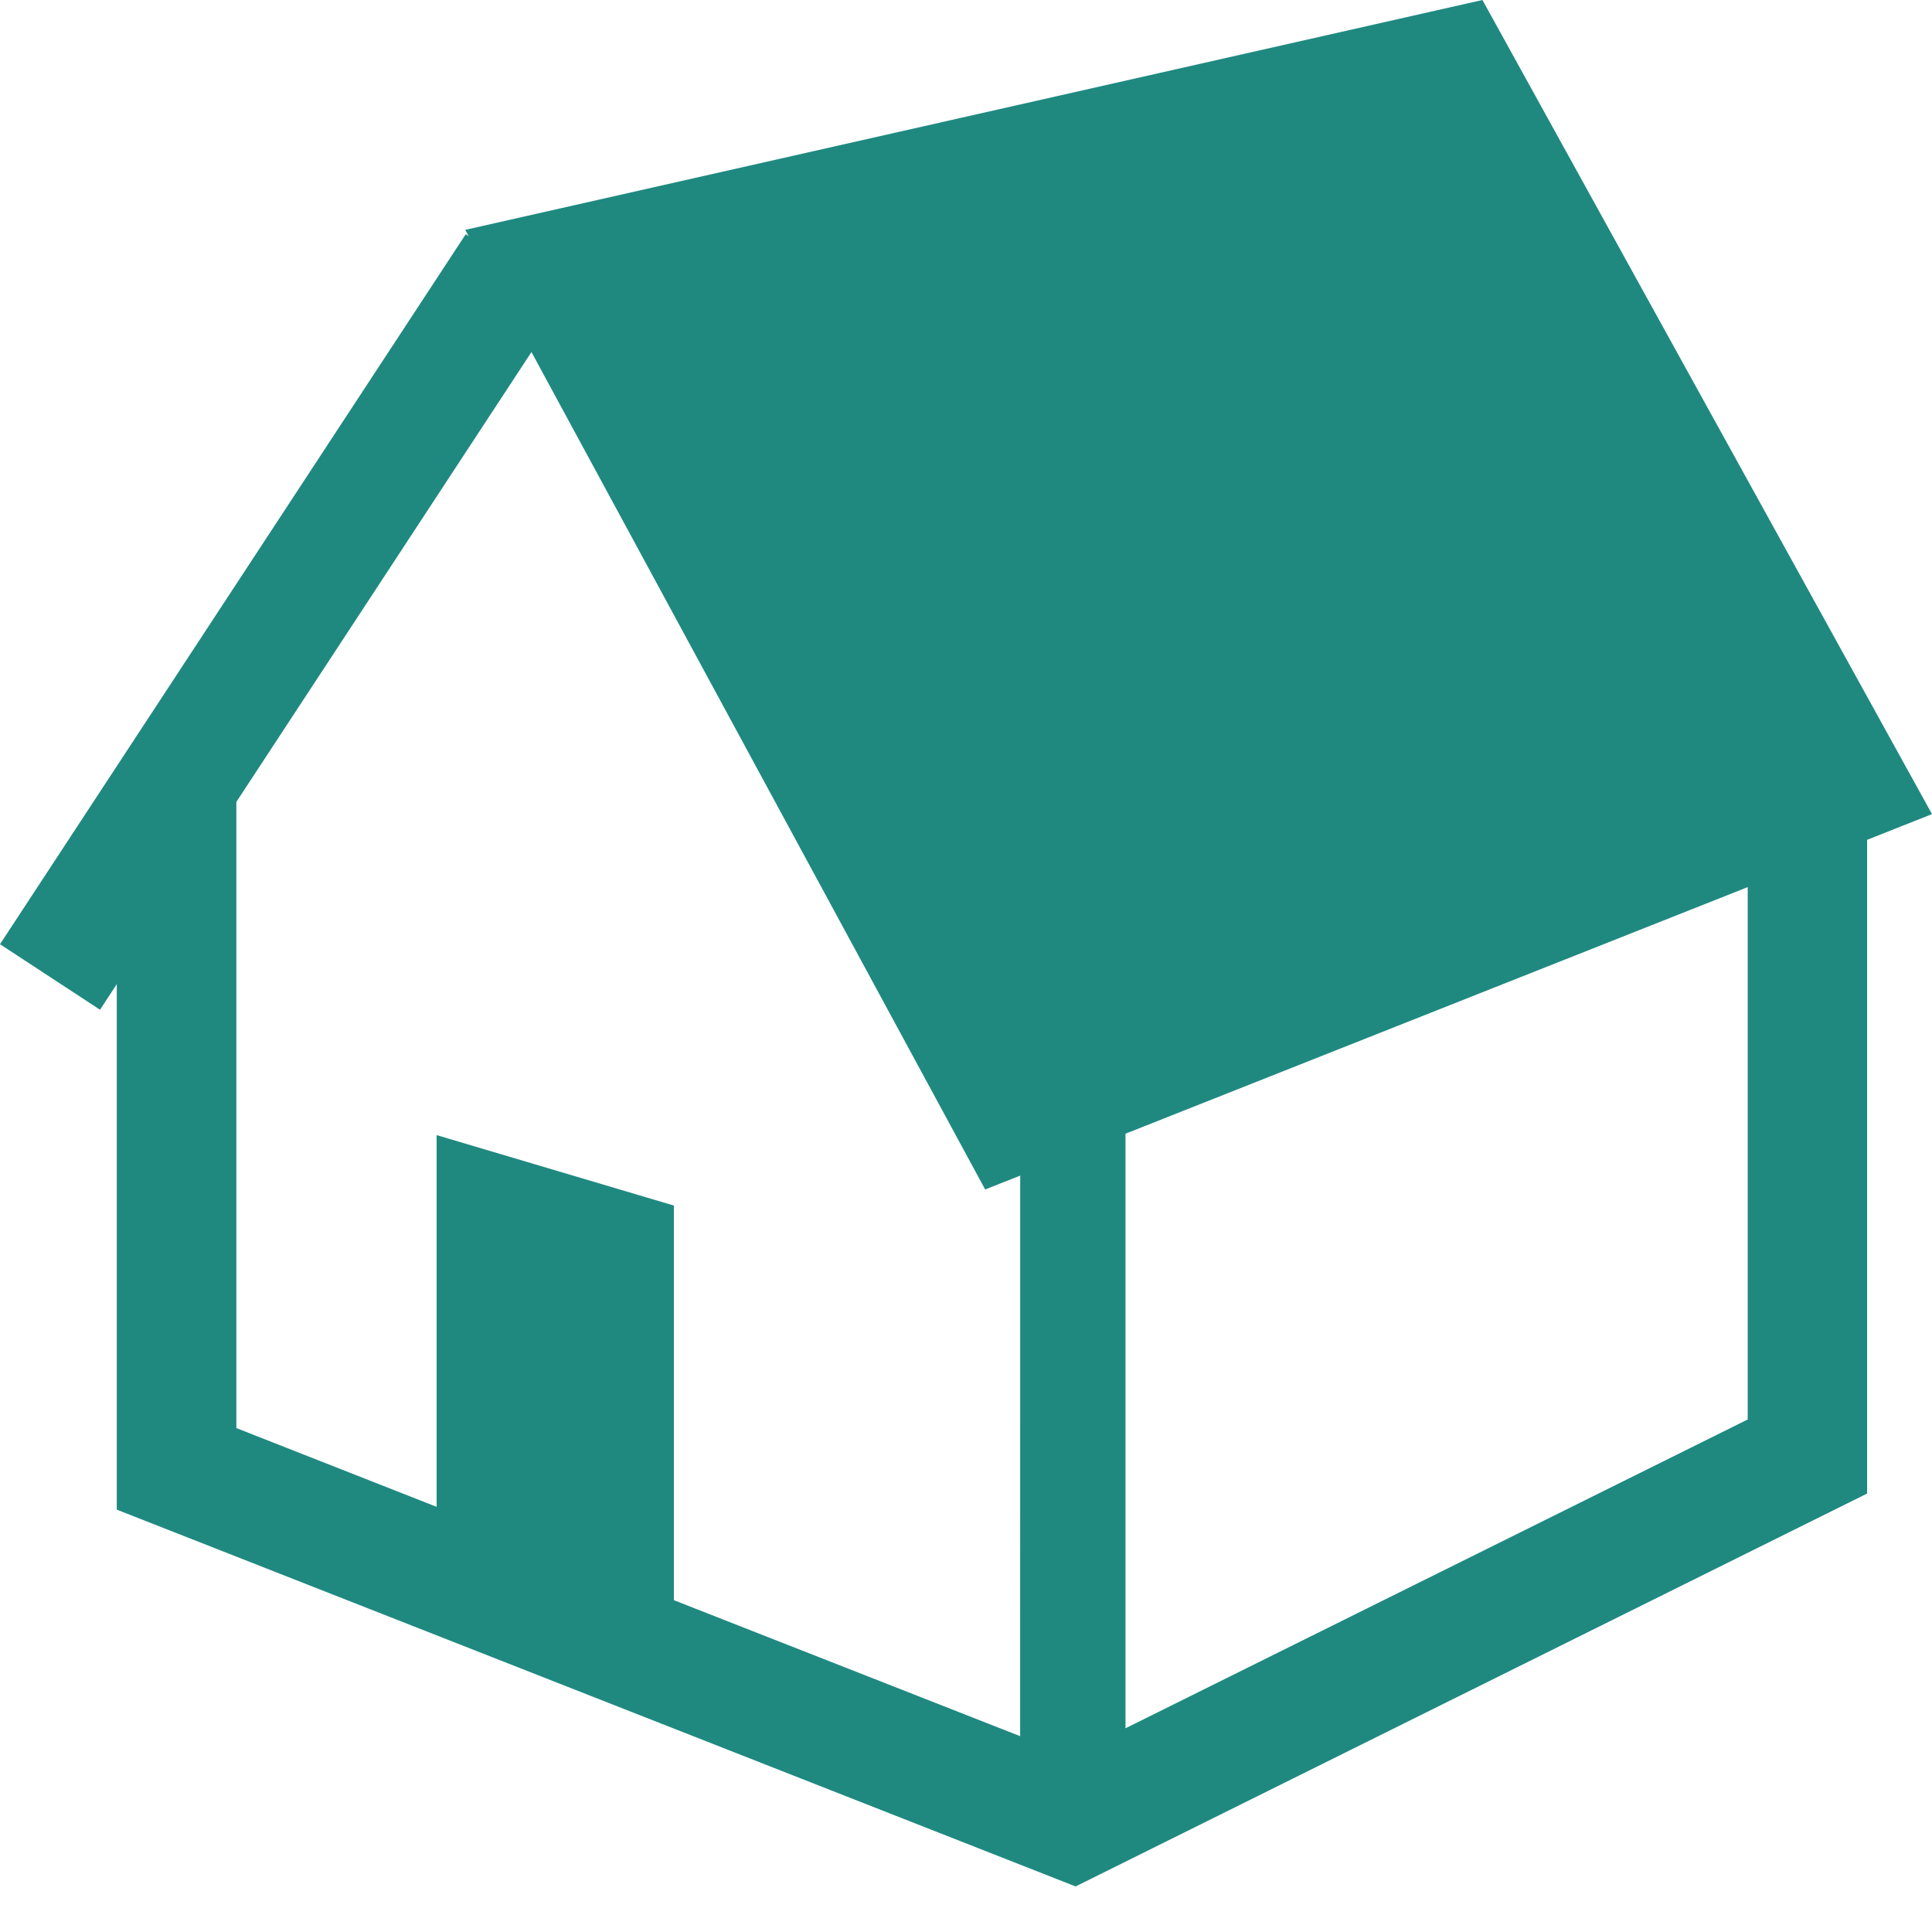 <svg width="36" height="36" viewBox="0 0 36 36" fill="none" xmlns="http://www.w3.org/2000/svg">
<path d="M27.623 0L8.669 4.283L8.732 4.401L8.678 4.365L0 17.594L1.864 18.815L2.176 18.338V28.13L20.042 35.151L34.791 27.83V15.649L36 15.17L27.623 0ZM19.009 32.351L12.557 29.817V22.464L8.136 21.151V28.078L4.404 26.61V14.943L9.903 6.56L18.357 22.164L18.627 22.057L19.01 21.906L19.009 32.351ZM32.566 26.45L20.972 32.204V21.125L32.566 16.53V26.45Z" fill="#1F8980"/>
</svg>
